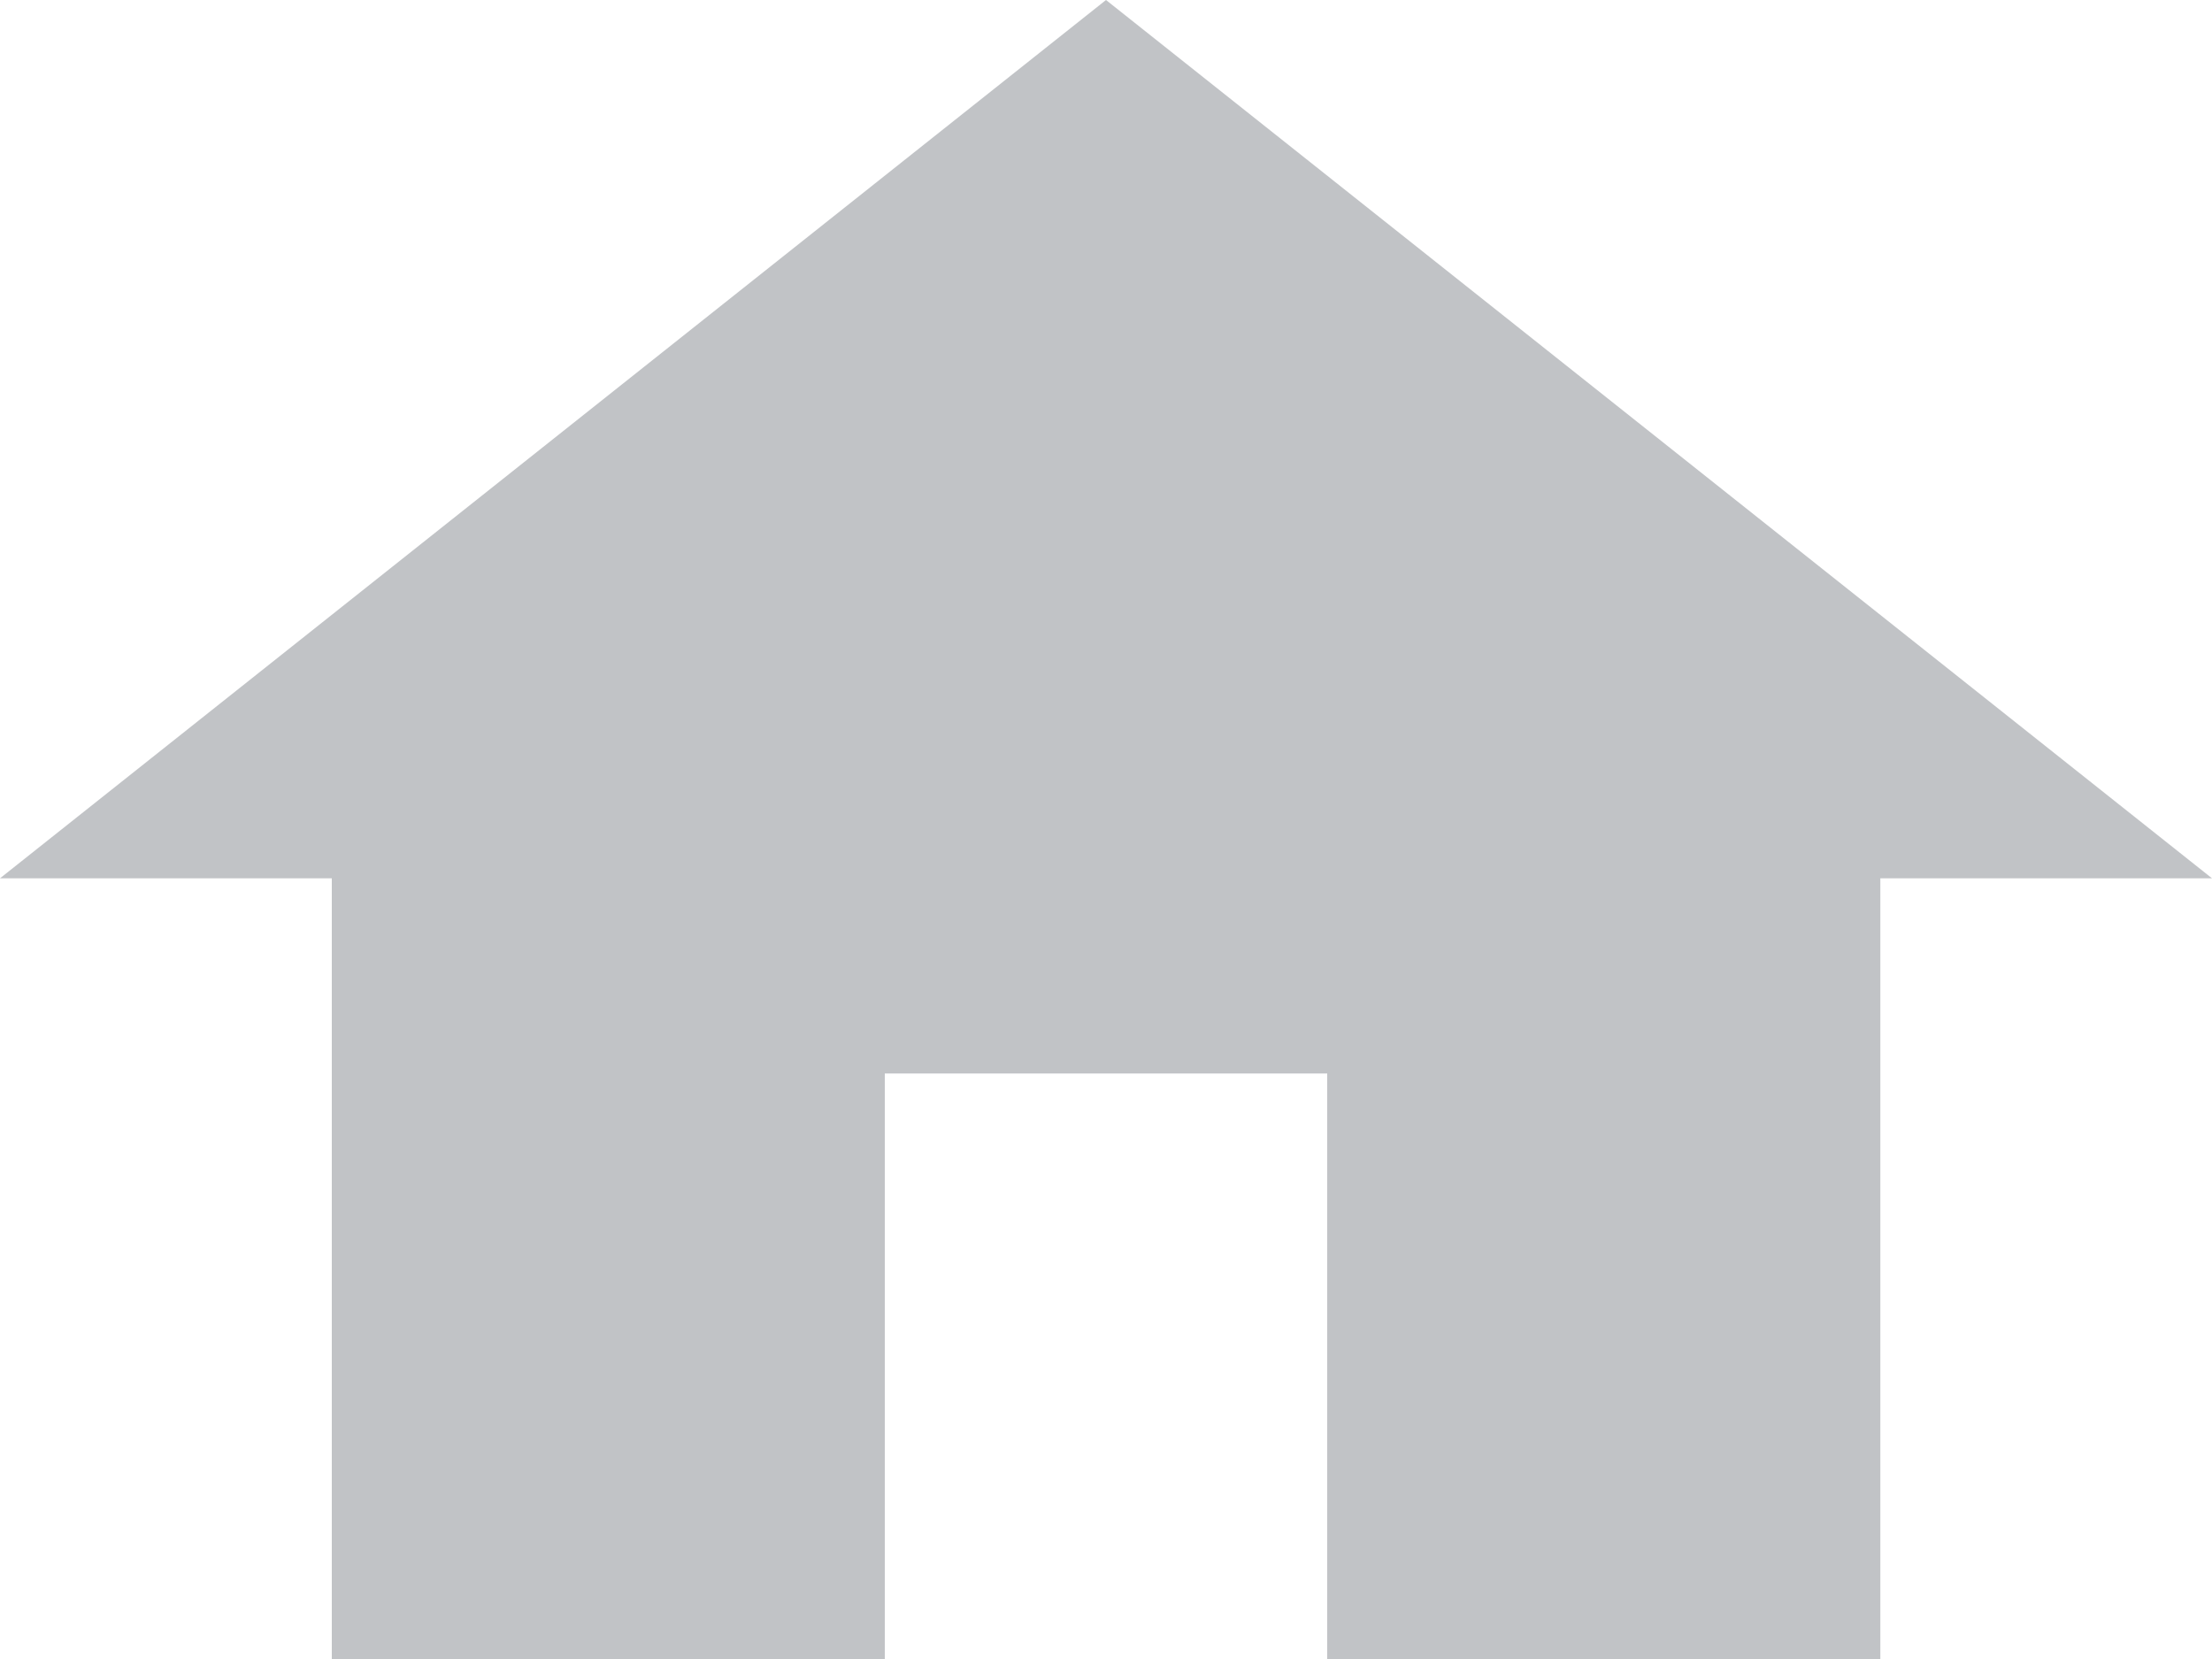 <svg enable-background="new 0 0 16 12" height="12" viewBox="0 0 16 12" width="16" xmlns="http://www.w3.org/2000/svg"><path d="m8 0-8 6.353h2.4v5.647h4v-4.235h3.2v4.235h4.001v-5.647h2.399z" fill="#c1c3c6"/></svg>